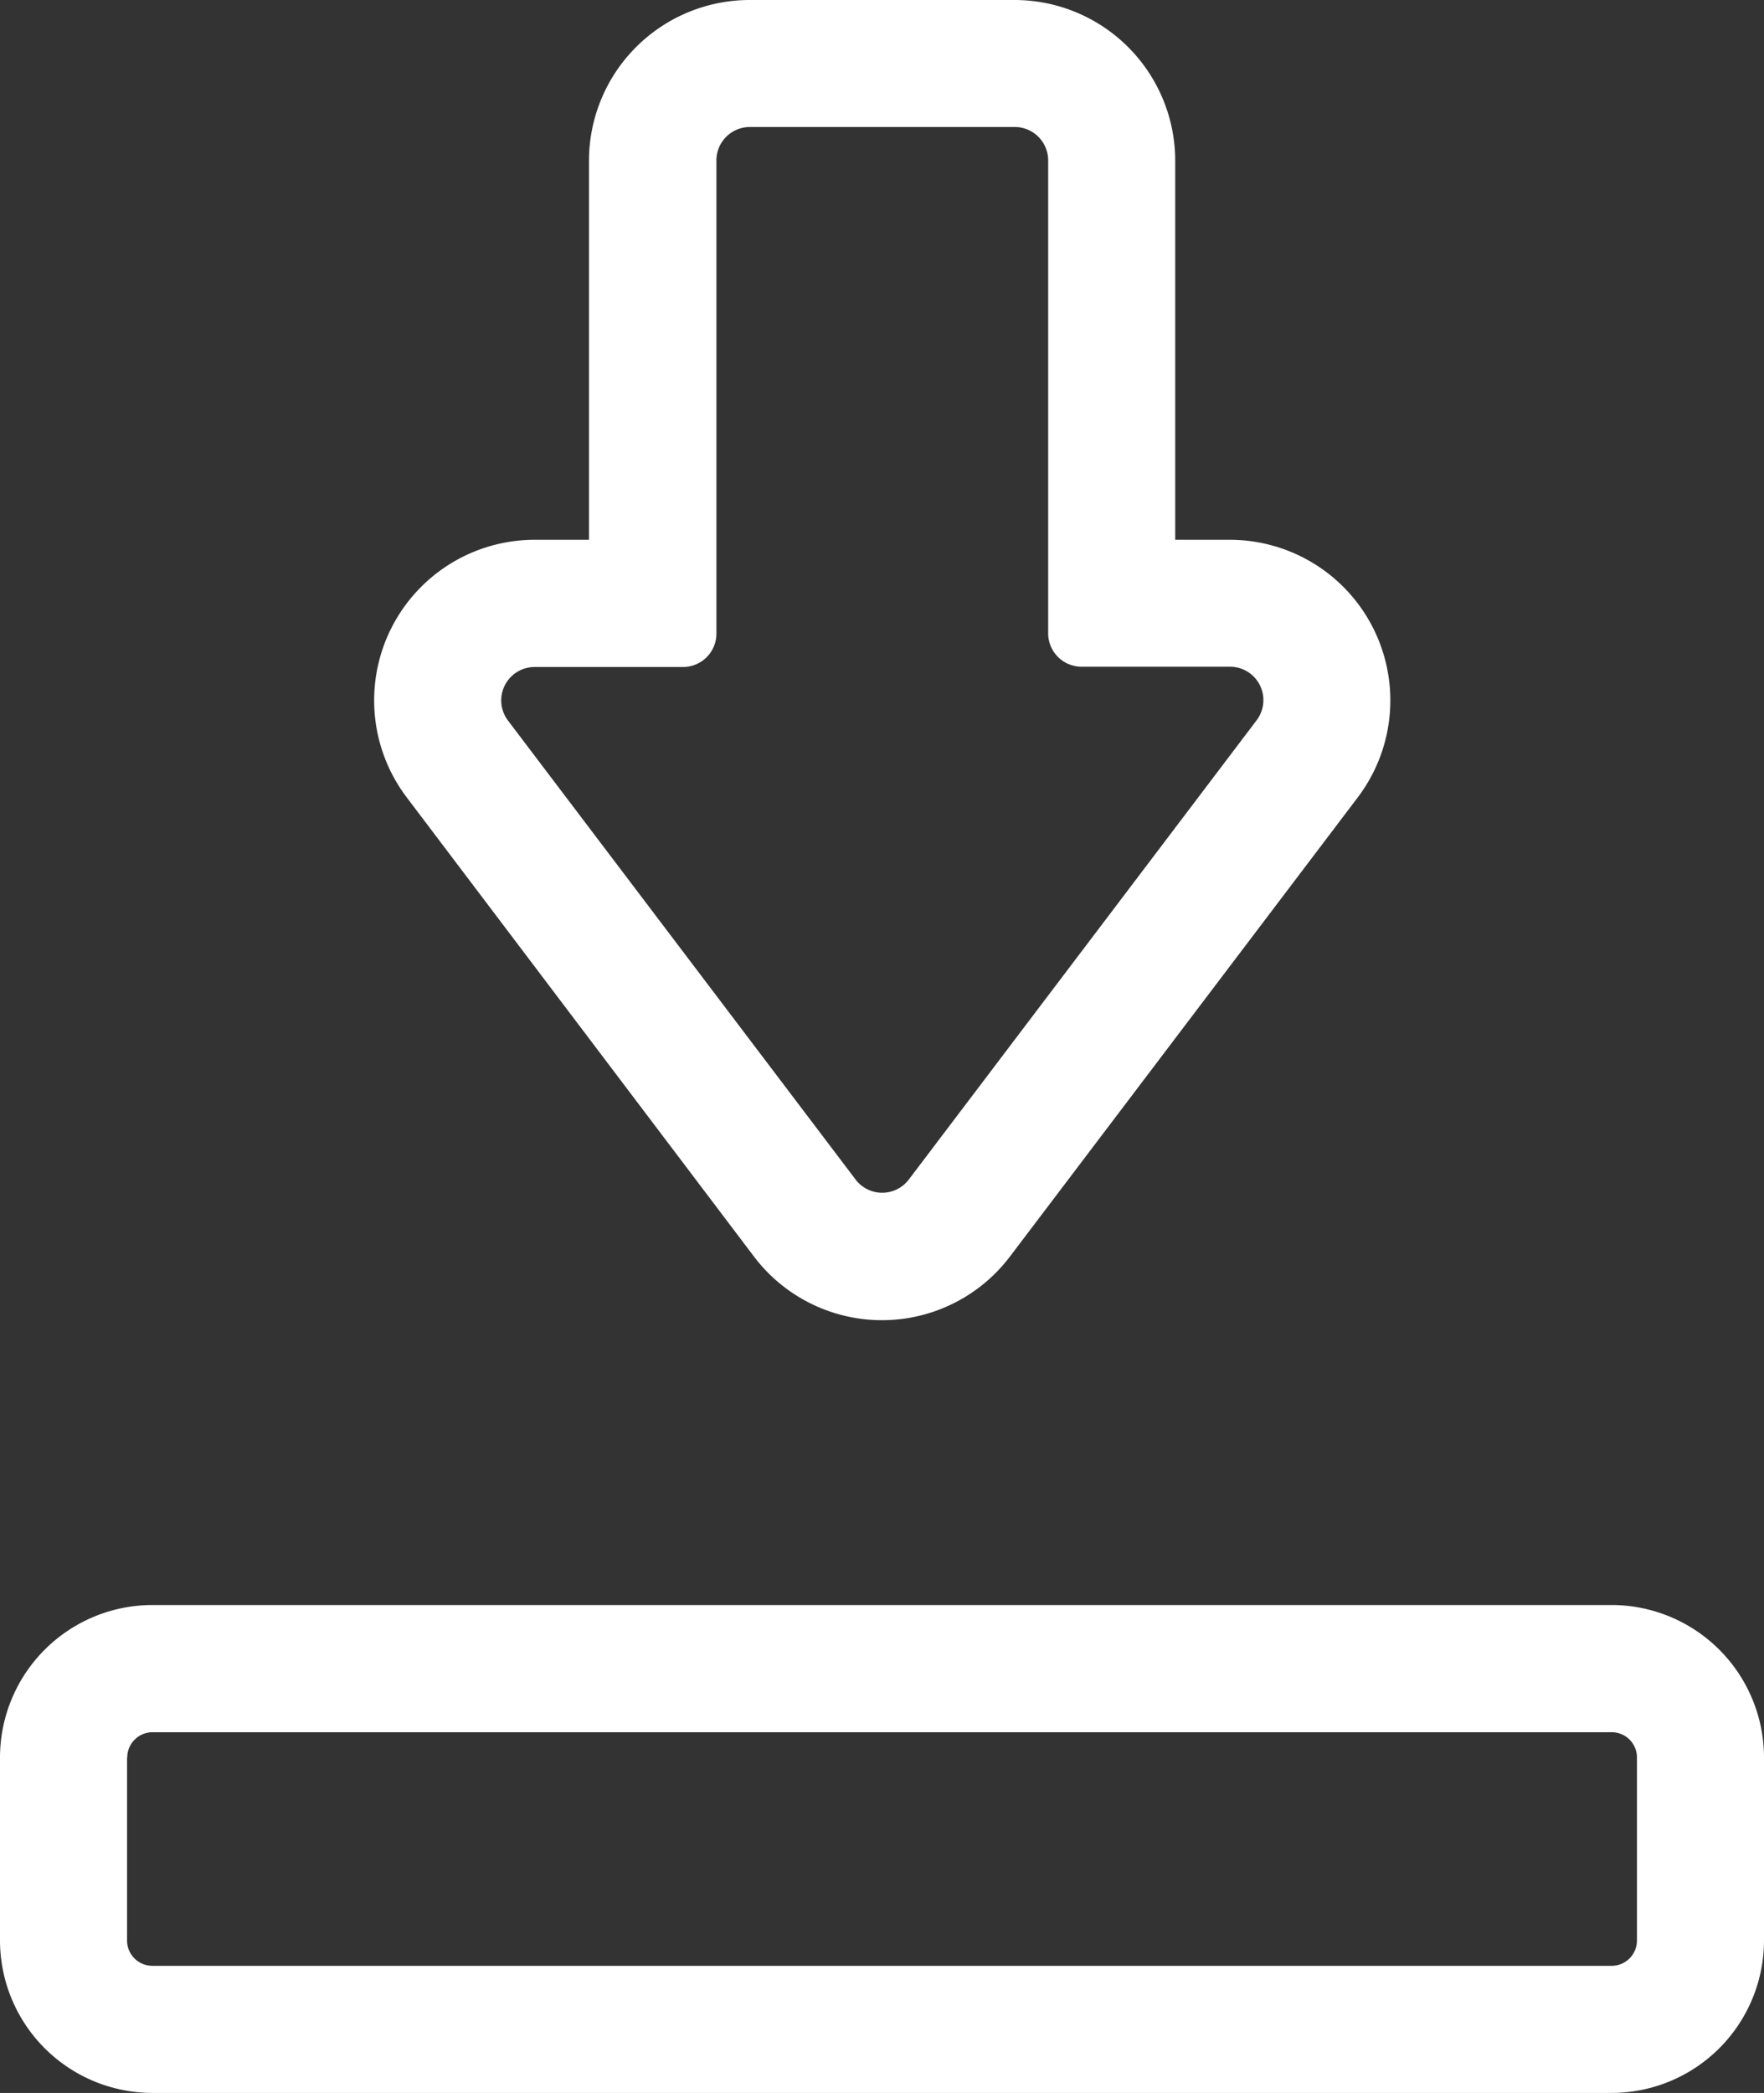 <svg xmlns="http://www.w3.org/2000/svg" width="18.063" height="21.422" viewBox="0 0 18.063 21.422"><rect x="0" y="0" width="18.063" height="21.422" fill="#333333" stroke="none"/><g transform="translate(-40.133)"><path d="M135.446,12.862a1.644,1.644,0,0,0,2.62,0l3.562-4.7a1.644,1.644,0,0,0-1.31-2.637h-.559V1.644A1.646,1.646,0,0,0,138.114,0H135.4a1.646,1.646,0,0,0-1.644,1.644V5.525H133.2a1.644,1.644,0,0,0-1.31,2.637ZM133.2,6.827h1.519a.342.342,0,0,0,.342-.342V1.644A.342.342,0,0,1,135.4,1.3h2.716a.342.342,0,0,1,.342.342v4.84a.342.342,0,0,0,.342.342h1.519a.342.342,0,0,1,.273.549l-3.561,4.7a.342.342,0,0,1-.545,0l-3.561-4.7A.342.342,0,0,1,133.2,6.827Z" transform="translate(-87.592)" fill="#fff"/><path d="M56.636,392.637H41.693a1.562,1.562,0,0,0-1.56,1.561v1.873a1.562,1.562,0,0,0,1.56,1.56H56.636a1.562,1.562,0,0,0,1.56-1.561V394.2A1.562,1.562,0,0,0,56.636,392.637Zm-15.2,1.561a.259.259,0,0,1,.259-.259H56.636a.258.258,0,0,1,.259.259v1.873a.259.259,0,0,1-.259.259H41.693a.259.259,0,0,1-.259-.259V394.2Z" transform="translate(0 -376.209)" fill="#fff"/></g></svg>